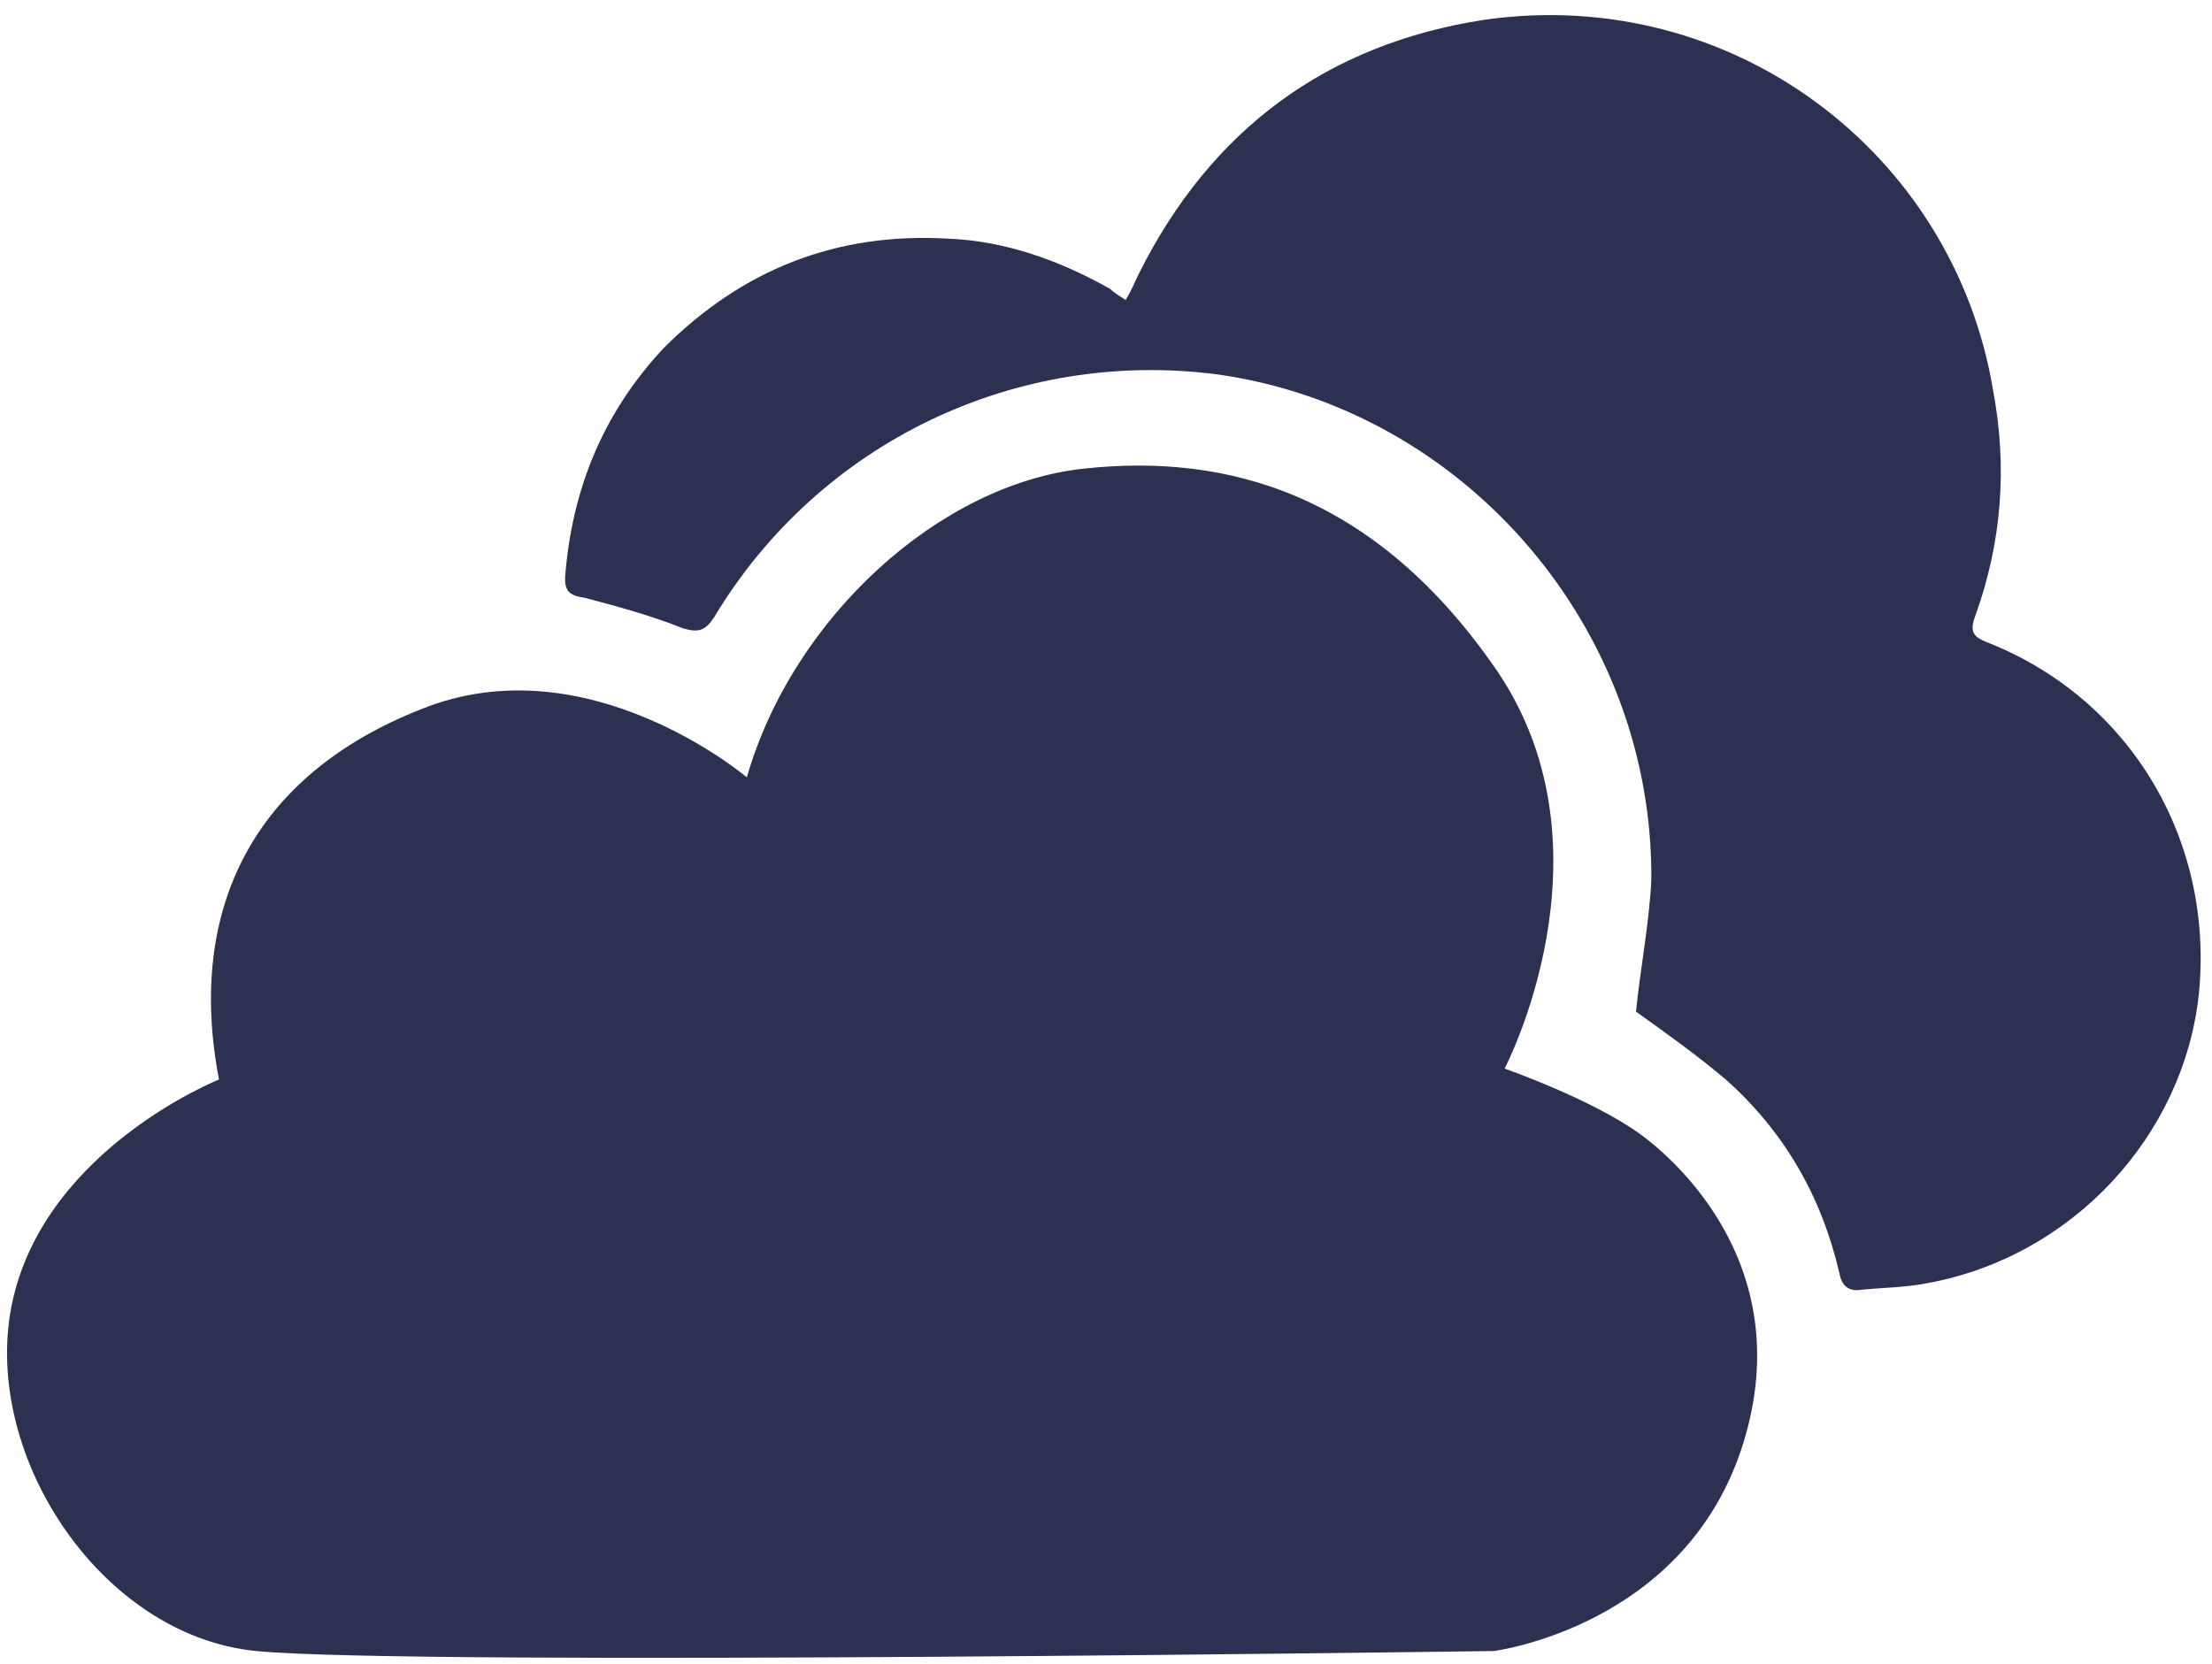 <svg version="1.2" xmlns="http://www.w3.org/2000/svg" viewBox="0 0 101 76" width="101" height="76"><style>.a{fill:#2c3051}</style><path class="a" d="m90.9 29.4c-0.8-0.3-1-0.5-0.7-1.3q1.8-5 0.8-10.3c-1.8-10.8-11.9-18.5-23.2-16.9-7.2 1.1-12.5 5-15.8 11.6-0.2 0.4-0.3 0.7-0.6 1.2-0.3-0.2-0.5-0.3-0.7-0.5-2.3-1.3-4.8-2.2-7.4-2.3-5.1-0.3-9.4 1.4-13 5-2.8 3-4.2 6.5-4.5 10.5 0 0.6 0.2 0.8 0.9 0.9 1.5 0.4 3 0.8 4.5 1.4 0.7 0.2 1 0.1 1.4-0.5 4.8-8 13.8-12.3 23-11.1 11.3 1.6 19.9 11.6 19.8 23.1-0.1 2-0.5 4-0.7 6 1.4 1 2.8 2 4.1 3.1 2.7 2.4 4.4 5.4 5.2 8.9 0.1 0.5 0.4 0.8 1 0.7 1-0.1 2-0.1 3-0.3 6.6-1.2 11.7-6.7 12.4-13.2 0.7-7-3.1-13.4-9.5-16z"/><path class="a" d="m74.9 51.8c-2.2-1.6-6.2-3-6.2-3 0 0 5.2-9.9-0.3-18.1-5.6-8.2-12.4-10-18.9-9.3-6.6 0.7-13.3 6.8-15.4 14.1 0 0-7.3-6.2-14.9-3.1-7.6 3-10.7 9.1-9.2 16.9 0 0-7.8 3.1-9.4 10-1.6 6.9 3.9 15.4 11.1 16.1 7.2 0.7 56.5 0 56.5 0 0 0 8.8-1.1 11.4-9.5 2.6-8.4-3.6-13.3-4.7-14.1z"/></svg>